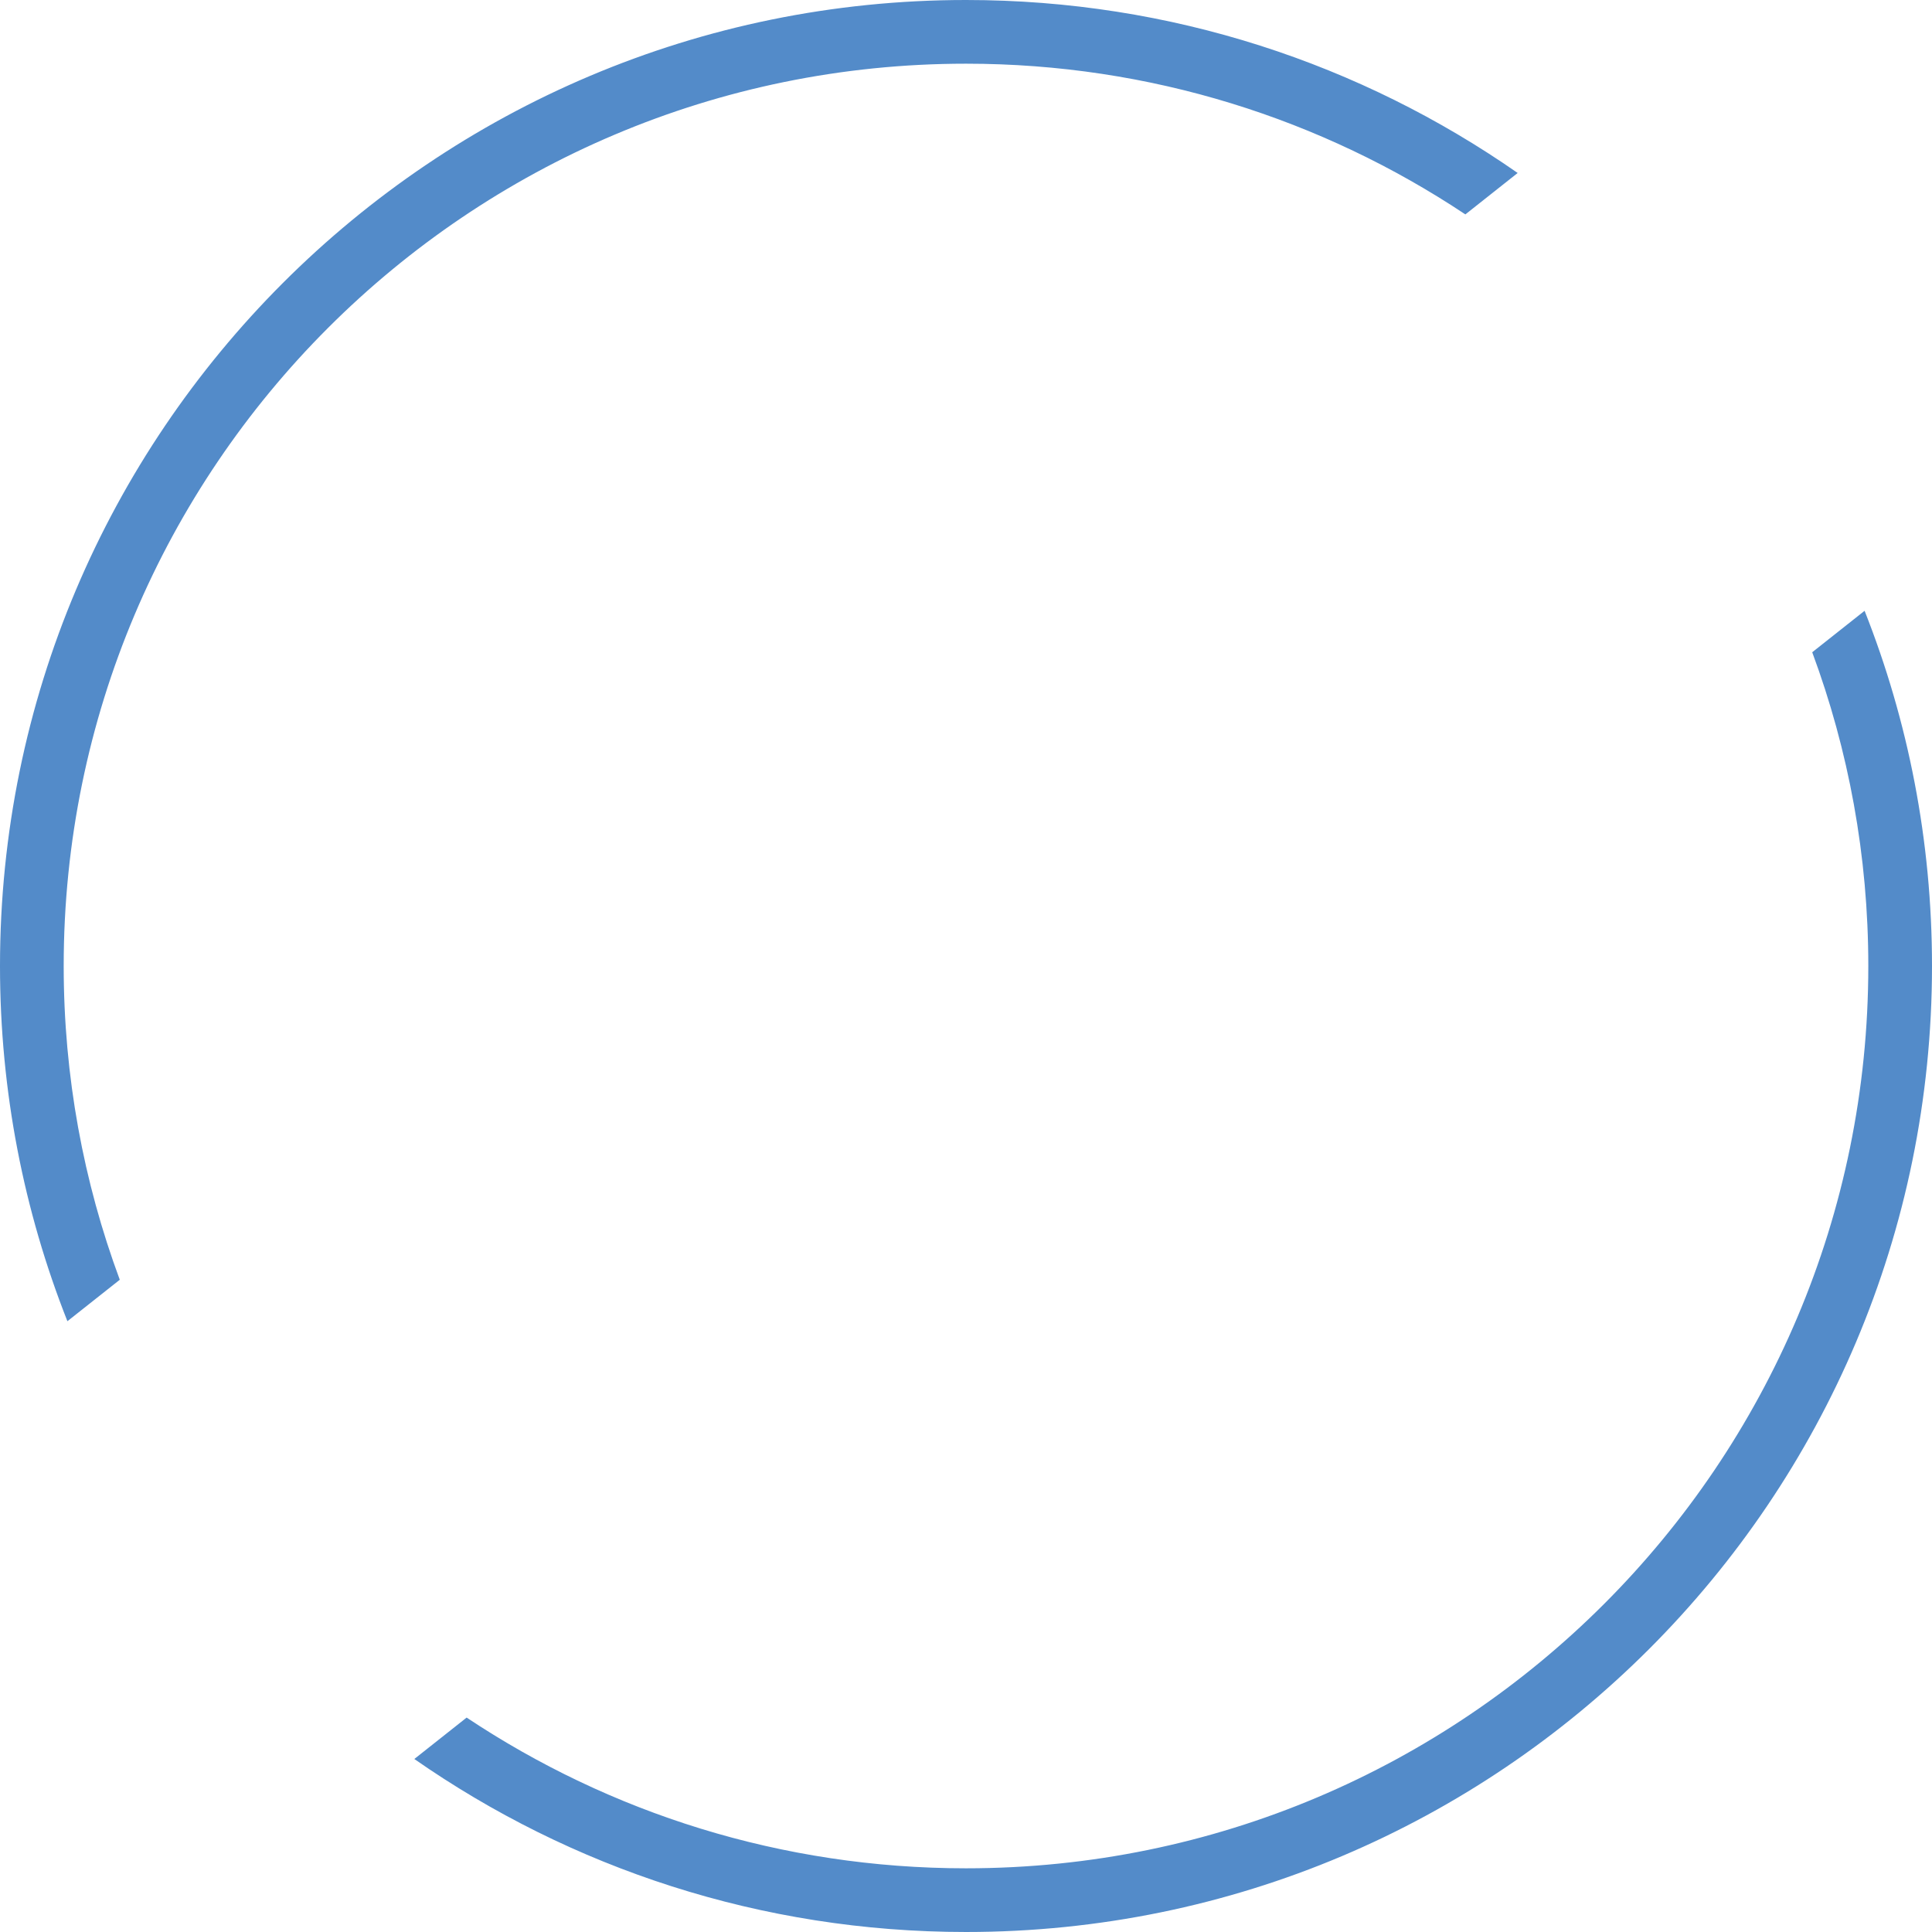 <!-- Generator: Adobe Illustrator 22.1.0, SVG Export Plug-In  -->
<svg version="1.1"
	 xmlns="http://www.w3.org/2000/svg" xmlns:xlink="http://www.w3.org/1999/xlink" xmlns:a="http://ns.adobe.com/AdobeSVGViewerExtensions/3.0/"
	 x="0px" y="0px" width="99.312px" height="99.312px" viewBox="0 0 99.312 99.312"
	 style="enable-background:new 0 0 99.312 99.312;" xml:space="preserve">
<style type="text/css">
	.st0{fill:#538BC9;}
</style>
<defs>
</defs>
<path class="st0" d="M6.157,65.784c-1.863-5.023-2.883-10.456-2.883-16.128c0-25.616,20.766-46.382,46.382-46.382
	c9.494,0,18.318,2.854,25.669,7.747l2.689-2.129C69.974,3.289,60.2,0,49.656,0C22.232,0,0,22.231,0,49.656
	c0,6.447,1.23,12.607,3.465,18.259L6.157,65.784z"/>
<path class="st0" d="M93.155,33.528c1.863,5.023,2.883,10.456,2.883,16.128c0,25.616-20.766,46.382-46.382,46.382
	c-9.493,0-18.318-2.854-25.669-7.748l-2.689,2.129c8.04,5.604,17.815,8.893,28.358,8.893c27.425,0,49.656-22.231,49.656-49.656
	c0-6.448-1.229-12.607-3.465-18.259L93.155,33.528z"/>
</svg>